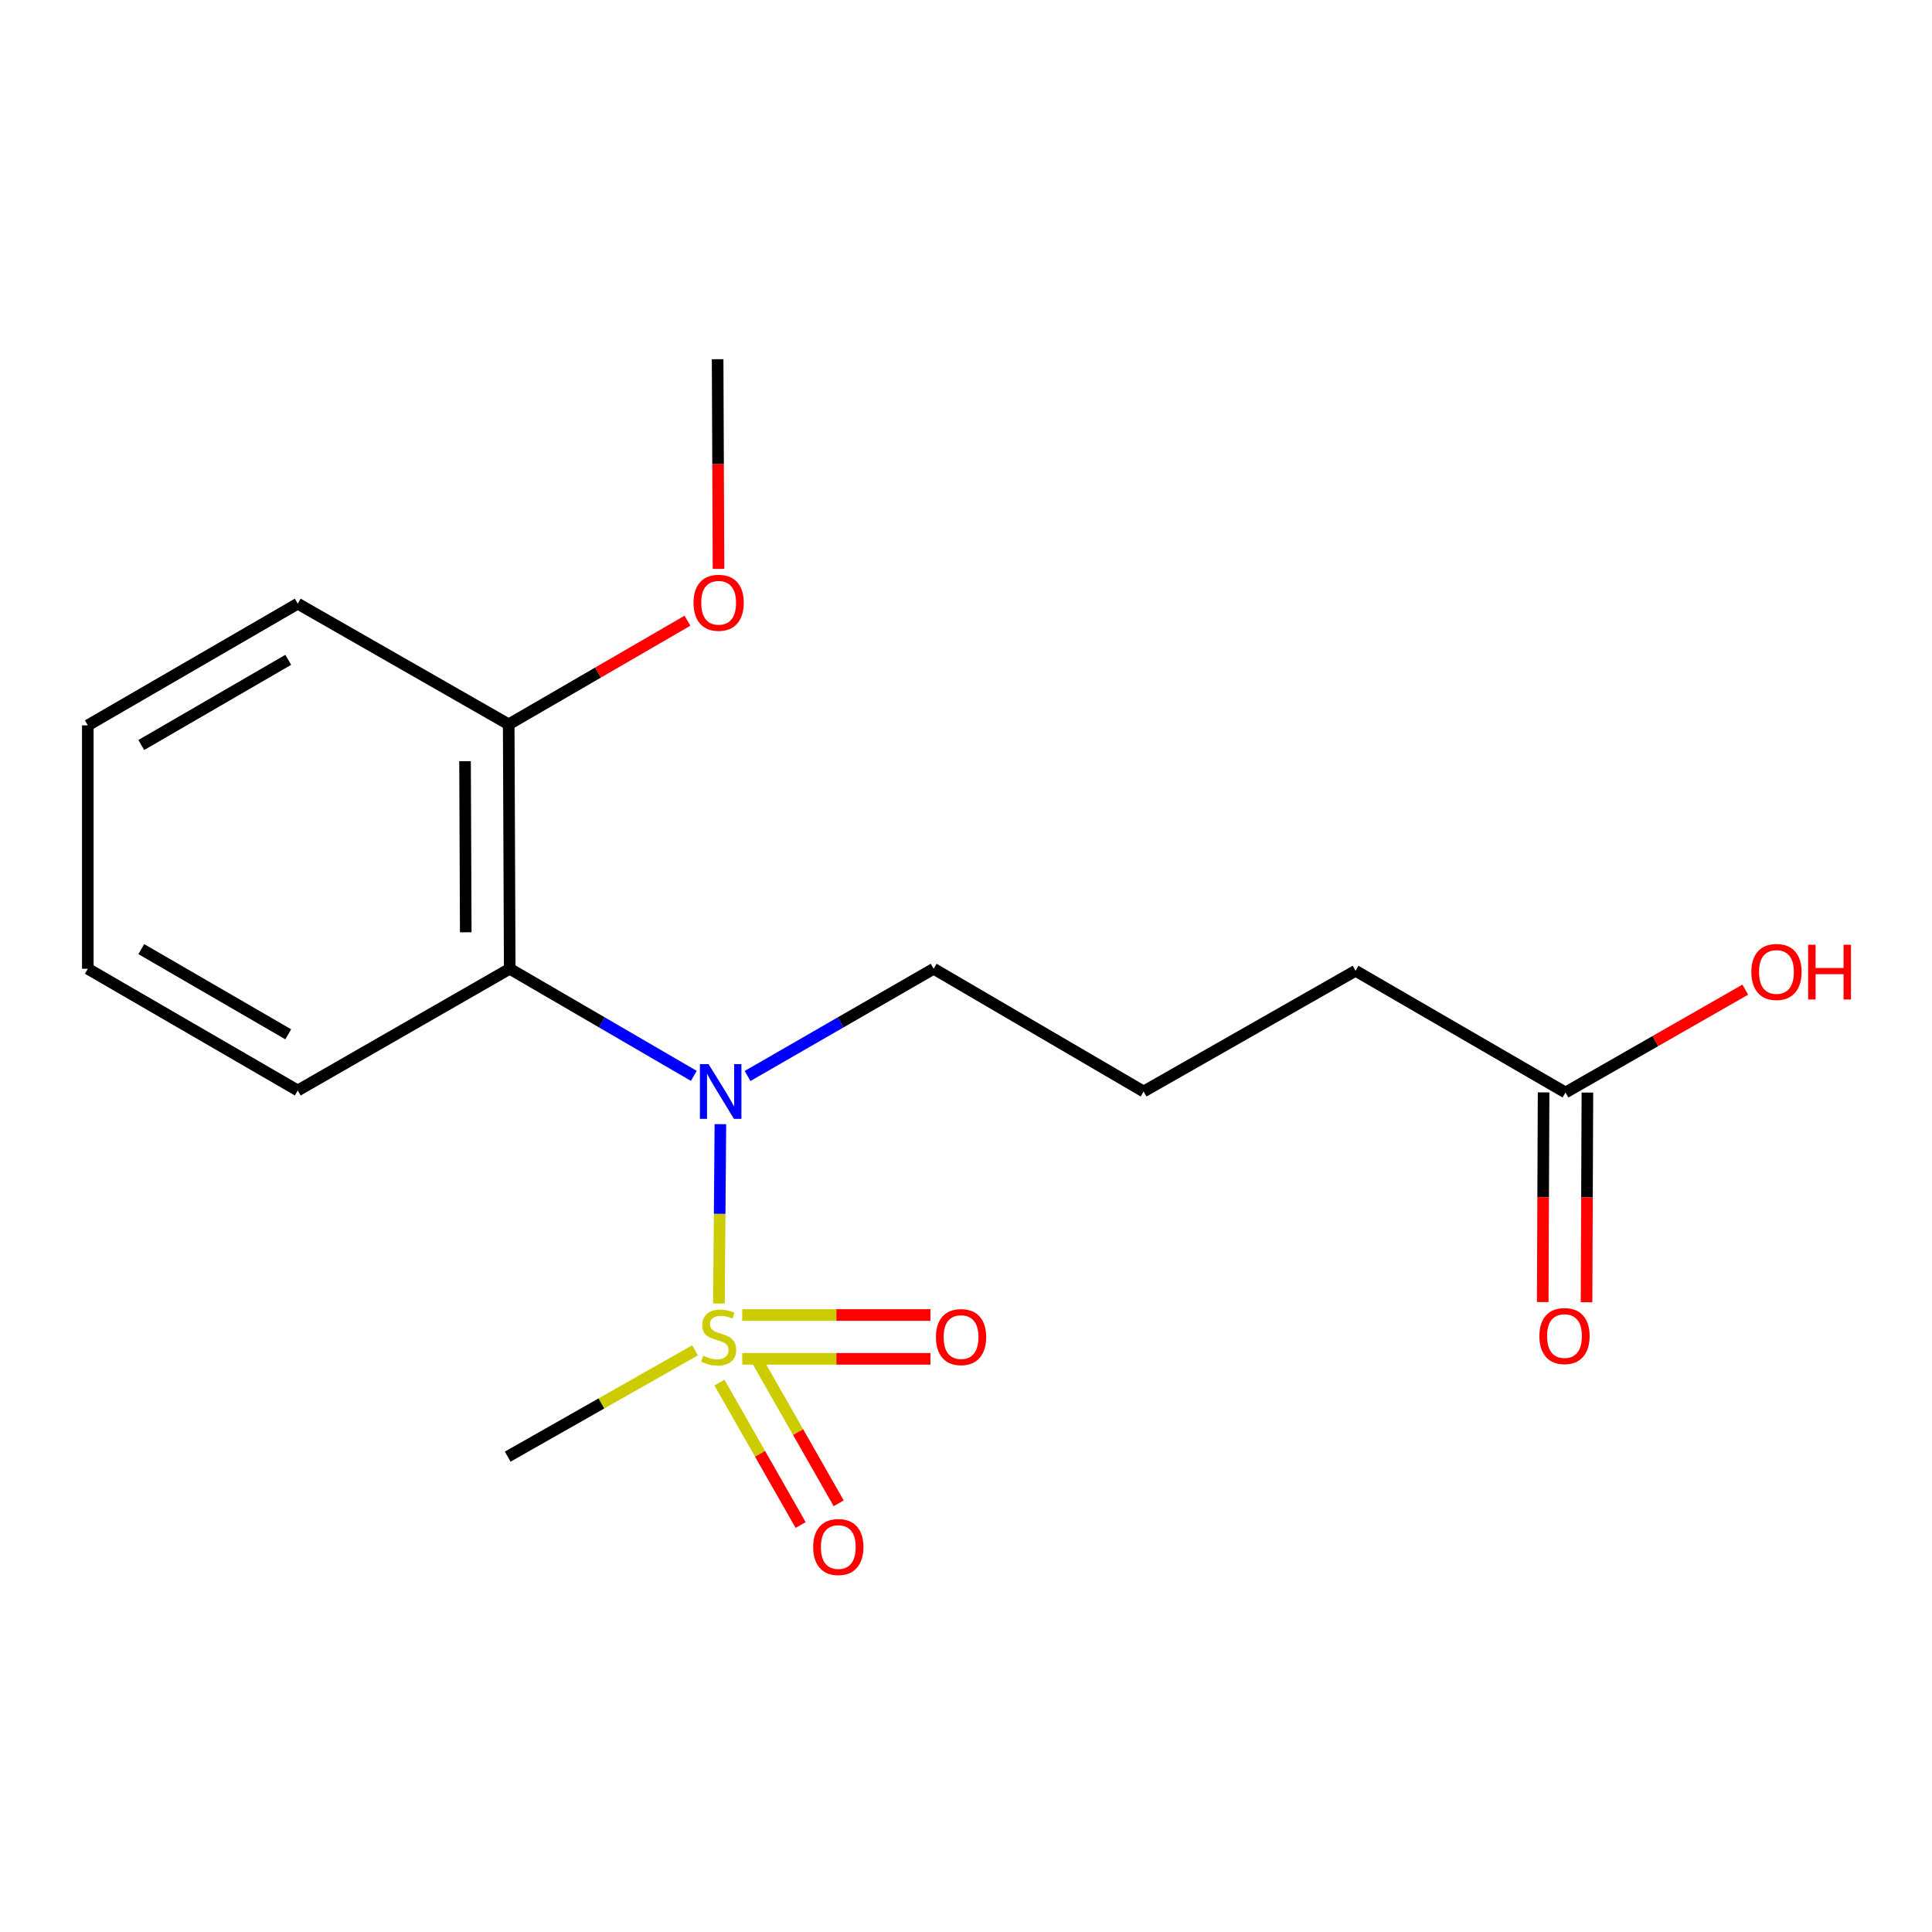 <?xml version='1.0' encoding='iso-8859-1'?>
<svg version='1.1' baseProfile='full'
              xmlns='http://www.w3.org/2000/svg'
                      xmlns:rdkit='http://www.rdkit.org/xml'
                      xmlns:xlink='http://www.w3.org/1999/xlink'
                  xml:space='preserve'
width='1000px' height='1000px' viewBox='0 0 1000 1000'>
<!-- END OF HEADER -->
<rect style='opacity:1.0;fill:#FFFFFF;stroke:none' width='1000' height='1000' x='0' y='0'> </rect>
<path class='bond-0' d='M 372.111,674.693 L 372.493,628.275' style='fill:none;fill-rule:evenodd;stroke:#CCCC00;stroke-width:6px;stroke-linecap:butt;stroke-linejoin:miter;stroke-opacity:1' />
<path class='bond-0' d='M 372.493,628.275 L 372.875,581.858' style='fill:none;fill-rule:evenodd;stroke:#0000FF;stroke-width:6px;stroke-linecap:butt;stroke-linejoin:miter;stroke-opacity:1' />
<path class='bond-2' d='M 384.185,703.328 L 432.898,703.328' style='fill:none;fill-rule:evenodd;stroke:#CCCC00;stroke-width:6px;stroke-linecap:butt;stroke-linejoin:miter;stroke-opacity:1' />
<path class='bond-2' d='M 432.898,703.328 L 481.61,703.328' style='fill:none;fill-rule:evenodd;stroke:#FF0000;stroke-width:6px;stroke-linecap:butt;stroke-linejoin:miter;stroke-opacity:1' />
<path class='bond-2' d='M 384.185,680.65 L 432.898,680.65' style='fill:none;fill-rule:evenodd;stroke:#CCCC00;stroke-width:6px;stroke-linecap:butt;stroke-linejoin:miter;stroke-opacity:1' />
<path class='bond-2' d='M 432.898,680.65 L 481.61,680.65' style='fill:none;fill-rule:evenodd;stroke:#FF0000;stroke-width:6px;stroke-linecap:butt;stroke-linejoin:miter;stroke-opacity:1' />
<path class='bond-3' d='M 372.381,715.611 L 393.393,752.476' style='fill:none;fill-rule:evenodd;stroke:#CCCC00;stroke-width:6px;stroke-linecap:butt;stroke-linejoin:miter;stroke-opacity:1' />
<path class='bond-3' d='M 393.393,752.476 L 414.405,789.341' style='fill:none;fill-rule:evenodd;stroke:#FF0000;stroke-width:6px;stroke-linecap:butt;stroke-linejoin:miter;stroke-opacity:1' />
<path class='bond-3' d='M 392.083,704.381 L 413.095,741.246' style='fill:none;fill-rule:evenodd;stroke:#CCCC00;stroke-width:6px;stroke-linecap:butt;stroke-linejoin:miter;stroke-opacity:1' />
<path class='bond-3' d='M 413.095,741.246 L 434.107,778.111' style='fill:none;fill-rule:evenodd;stroke:#FF0000;stroke-width:6px;stroke-linecap:butt;stroke-linejoin:miter;stroke-opacity:1' />
<path class='bond-7' d='M 359.75,698.923 L 311.268,726.437' style='fill:none;fill-rule:evenodd;stroke:#CCCC00;stroke-width:6px;stroke-linecap:butt;stroke-linejoin:miter;stroke-opacity:1' />
<path class='bond-7' d='M 311.268,726.437 L 262.786,753.951' style='fill:none;fill-rule:evenodd;stroke:#000000;stroke-width:6px;stroke-linecap:butt;stroke-linejoin:miter;stroke-opacity:1' />
<path class='bond-1' d='M 359.116,556.868 L 311.474,529.149' style='fill:none;fill-rule:evenodd;stroke:#0000FF;stroke-width:6px;stroke-linecap:butt;stroke-linejoin:miter;stroke-opacity:1' />
<path class='bond-1' d='M 311.474,529.149 L 263.832,501.43' style='fill:none;fill-rule:evenodd;stroke:#000000;stroke-width:6px;stroke-linecap:butt;stroke-linejoin:miter;stroke-opacity:1' />
<path class='bond-8' d='M 386.935,556.933 L 435.101,529.182' style='fill:none;fill-rule:evenodd;stroke:#0000FF;stroke-width:6px;stroke-linecap:butt;stroke-linejoin:miter;stroke-opacity:1' />
<path class='bond-8' d='M 435.101,529.182 L 483.267,501.43' style='fill:none;fill-rule:evenodd;stroke:#000000;stroke-width:6px;stroke-linecap:butt;stroke-linejoin:miter;stroke-opacity:1' />
<path class='bond-5' d='M 263.832,501.43 L 263.303,374.924' style='fill:none;fill-rule:evenodd;stroke:#000000;stroke-width:6px;stroke-linecap:butt;stroke-linejoin:miter;stroke-opacity:1' />
<path class='bond-5' d='M 241.075,482.549 L 240.704,393.995' style='fill:none;fill-rule:evenodd;stroke:#000000;stroke-width:6px;stroke-linecap:butt;stroke-linejoin:miter;stroke-opacity:1' />
<path class='bond-11' d='M 263.832,501.43 L 154.12,564.425' style='fill:none;fill-rule:evenodd;stroke:#000000;stroke-width:6px;stroke-linecap:butt;stroke-linejoin:miter;stroke-opacity:1' />
<path class='bond-4' d='M 810.298,565.471 L 701.632,502.476' style='fill:none;fill-rule:evenodd;stroke:#000000;stroke-width:6px;stroke-linecap:butt;stroke-linejoin:miter;stroke-opacity:1' />
<path class='bond-6' d='M 798.959,565.424 L 798.736,619.684' style='fill:none;fill-rule:evenodd;stroke:#000000;stroke-width:6px;stroke-linecap:butt;stroke-linejoin:miter;stroke-opacity:1' />
<path class='bond-6' d='M 798.736,619.684 L 798.514,673.944' style='fill:none;fill-rule:evenodd;stroke:#FF0000;stroke-width:6px;stroke-linecap:butt;stroke-linejoin:miter;stroke-opacity:1' />
<path class='bond-6' d='M 821.637,565.517 L 821.414,619.777' style='fill:none;fill-rule:evenodd;stroke:#000000;stroke-width:6px;stroke-linecap:butt;stroke-linejoin:miter;stroke-opacity:1' />
<path class='bond-6' d='M 821.414,619.777 L 821.192,674.037' style='fill:none;fill-rule:evenodd;stroke:#FF0000;stroke-width:6px;stroke-linecap:butt;stroke-linejoin:miter;stroke-opacity:1' />
<path class='bond-9' d='M 810.298,565.471 L 856.823,538.856' style='fill:none;fill-rule:evenodd;stroke:#000000;stroke-width:6px;stroke-linecap:butt;stroke-linejoin:miter;stroke-opacity:1' />
<path class='bond-9' d='M 856.823,538.856 L 903.348,512.241' style='fill:none;fill-rule:evenodd;stroke:#FF0000;stroke-width:6px;stroke-linecap:butt;stroke-linejoin:miter;stroke-opacity:1' />
<path class='bond-10' d='M 263.303,374.924 L 309.565,348.1' style='fill:none;fill-rule:evenodd;stroke:#000000;stroke-width:6px;stroke-linecap:butt;stroke-linejoin:miter;stroke-opacity:1' />
<path class='bond-10' d='M 309.565,348.1 L 355.828,321.276' style='fill:none;fill-rule:evenodd;stroke:#FF0000;stroke-width:6px;stroke-linecap:butt;stroke-linejoin:miter;stroke-opacity:1' />
<path class='bond-14' d='M 263.303,374.924 L 154.12,312.459' style='fill:none;fill-rule:evenodd;stroke:#000000;stroke-width:6px;stroke-linecap:butt;stroke-linejoin:miter;stroke-opacity:1' />
<path class='bond-12' d='M 483.267,501.43 L 591.933,564.954' style='fill:none;fill-rule:evenodd;stroke:#000000;stroke-width:6px;stroke-linecap:butt;stroke-linejoin:miter;stroke-opacity:1' />
<path class='bond-15' d='M 371.895,294.447 L 371.667,240.188' style='fill:none;fill-rule:evenodd;stroke:#FF0000;stroke-width:6px;stroke-linecap:butt;stroke-linejoin:miter;stroke-opacity:1' />
<path class='bond-15' d='M 371.667,240.188 L 371.439,185.928' style='fill:none;fill-rule:evenodd;stroke:#000000;stroke-width:6px;stroke-linecap:butt;stroke-linejoin:miter;stroke-opacity:1' />
<path class='bond-16' d='M 154.12,564.425 L 45.455,501.43' style='fill:none;fill-rule:evenodd;stroke:#000000;stroke-width:6px;stroke-linecap:butt;stroke-linejoin:miter;stroke-opacity:1' />
<path class='bond-16' d='M 149.194,535.356 L 73.128,491.26' style='fill:none;fill-rule:evenodd;stroke:#000000;stroke-width:6px;stroke-linecap:butt;stroke-linejoin:miter;stroke-opacity:1' />
<path class='bond-13' d='M 591.933,564.954 L 701.632,502.476' style='fill:none;fill-rule:evenodd;stroke:#000000;stroke-width:6px;stroke-linecap:butt;stroke-linejoin:miter;stroke-opacity:1' />
<path class='bond-18' d='M 154.12,312.459 L 45.455,375.441' style='fill:none;fill-rule:evenodd;stroke:#000000;stroke-width:6px;stroke-linecap:butt;stroke-linejoin:miter;stroke-opacity:1' />
<path class='bond-18' d='M 149.193,341.527 L 73.126,385.614' style='fill:none;fill-rule:evenodd;stroke:#000000;stroke-width:6px;stroke-linecap:butt;stroke-linejoin:miter;stroke-opacity:1' />
<path class='bond-17' d='M 45.455,501.43 L 45.455,375.441' style='fill:none;fill-rule:evenodd;stroke:#000000;stroke-width:6px;stroke-linecap:butt;stroke-linejoin:miter;stroke-opacity:1' />
<path  class='atom-0' d='M 363.968 701.709
Q 364.288 701.829, 365.608 702.389
Q 366.928 702.949, 368.368 703.309
Q 369.848 703.629, 371.288 703.629
Q 373.968 703.629, 375.528 702.349
Q 377.088 701.029, 377.088 698.749
Q 377.088 697.189, 376.288 696.229
Q 375.528 695.269, 374.328 694.749
Q 373.128 694.229, 371.128 693.629
Q 368.608 692.869, 367.088 692.149
Q 365.608 691.429, 364.528 689.909
Q 363.488 688.389, 363.488 685.829
Q 363.488 682.269, 365.888 680.069
Q 368.328 677.869, 373.128 677.869
Q 376.408 677.869, 380.128 679.429
L 379.208 682.509
Q 375.808 681.109, 373.248 681.109
Q 370.488 681.109, 368.968 682.269
Q 367.448 683.389, 367.488 685.349
Q 367.488 686.869, 368.248 687.789
Q 369.048 688.709, 370.168 689.229
Q 371.328 689.749, 373.248 690.349
Q 375.808 691.149, 377.328 691.949
Q 378.848 692.749, 379.928 694.389
Q 381.048 695.989, 381.048 698.749
Q 381.048 702.669, 378.408 704.789
Q 375.808 706.869, 371.448 706.869
Q 368.928 706.869, 367.008 706.309
Q 365.128 705.789, 362.888 704.869
L 363.968 701.709
' fill='#CCCC00'/>
<path  class='atom-1' d='M 366.754 550.794
L 376.034 565.794
Q 376.954 567.274, 378.434 569.954
Q 379.914 572.634, 379.994 572.794
L 379.994 550.794
L 383.754 550.794
L 383.754 579.114
L 379.874 579.114
L 369.914 562.714
Q 368.754 560.794, 367.514 558.594
Q 366.314 556.394, 365.954 555.714
L 365.954 579.114
L 362.274 579.114
L 362.274 550.794
L 366.754 550.794
' fill='#0000FF'/>
<path  class='atom-3' d='M 484.441 692.069
Q 484.441 685.269, 487.801 681.469
Q 491.161 677.669, 497.441 677.669
Q 503.721 677.669, 507.081 681.469
Q 510.441 685.269, 510.441 692.069
Q 510.441 698.949, 507.041 702.869
Q 503.641 706.749, 497.441 706.749
Q 491.201 706.749, 487.801 702.869
Q 484.441 698.989, 484.441 692.069
M 497.441 703.549
Q 501.761 703.549, 504.081 700.669
Q 506.441 697.749, 506.441 692.069
Q 506.441 686.509, 504.081 683.709
Q 501.761 680.869, 497.441 680.869
Q 493.121 680.869, 490.761 683.669
Q 488.441 686.469, 488.441 692.069
Q 488.441 697.789, 490.761 700.669
Q 493.121 703.549, 497.441 703.549
' fill='#FF0000'/>
<path  class='atom-4' d='M 420.905 800.735
Q 420.905 793.935, 424.265 790.135
Q 427.625 786.335, 433.905 786.335
Q 440.185 786.335, 443.545 790.135
Q 446.905 793.935, 446.905 800.735
Q 446.905 807.615, 443.505 811.535
Q 440.105 815.415, 433.905 815.415
Q 427.665 815.415, 424.265 811.535
Q 420.905 807.655, 420.905 800.735
M 433.905 812.215
Q 438.225 812.215, 440.545 809.335
Q 442.905 806.415, 442.905 800.735
Q 442.905 795.175, 440.545 792.375
Q 438.225 789.535, 433.905 789.535
Q 429.585 789.535, 427.225 792.335
Q 424.905 795.135, 424.905 800.735
Q 424.905 806.455, 427.225 809.335
Q 429.585 812.215, 433.905 812.215
' fill='#FF0000'/>
<path  class='atom-7' d='M 796.781 691.54
Q 796.781 684.74, 800.141 680.94
Q 803.501 677.14, 809.781 677.14
Q 816.061 677.14, 819.421 680.94
Q 822.781 684.74, 822.781 691.54
Q 822.781 698.42, 819.381 702.34
Q 815.981 706.22, 809.781 706.22
Q 803.541 706.22, 800.141 702.34
Q 796.781 698.46, 796.781 691.54
M 809.781 703.02
Q 814.101 703.02, 816.421 700.14
Q 818.781 697.22, 818.781 691.54
Q 818.781 685.98, 816.421 683.18
Q 814.101 680.34, 809.781 680.34
Q 805.461 680.34, 803.101 683.14
Q 800.781 685.94, 800.781 691.54
Q 800.781 697.26, 803.101 700.14
Q 805.461 703.02, 809.781 703.02
' fill='#FF0000'/>
<path  class='atom-10' d='M 906.493 503.085
Q 906.493 496.285, 909.853 492.485
Q 913.213 488.685, 919.493 488.685
Q 925.773 488.685, 929.133 492.485
Q 932.493 496.285, 932.493 503.085
Q 932.493 509.965, 929.093 513.885
Q 925.693 517.765, 919.493 517.765
Q 913.253 517.765, 909.853 513.885
Q 906.493 510.005, 906.493 503.085
M 919.493 514.565
Q 923.813 514.565, 926.133 511.685
Q 928.493 508.765, 928.493 503.085
Q 928.493 497.525, 926.133 494.725
Q 923.813 491.885, 919.493 491.885
Q 915.173 491.885, 912.813 494.685
Q 910.493 497.485, 910.493 503.085
Q 910.493 508.805, 912.813 511.685
Q 915.173 514.565, 919.493 514.565
' fill='#FF0000'/>
<path  class='atom-10' d='M 935.893 489.005
L 939.733 489.005
L 939.733 501.045
L 954.213 501.045
L 954.213 489.005
L 958.053 489.005
L 958.053 517.325
L 954.213 517.325
L 954.213 504.245
L 939.733 504.245
L 939.733 517.325
L 935.893 517.325
L 935.893 489.005
' fill='#FF0000'/>
<path  class='atom-11' d='M 358.968 311.997
Q 358.968 305.197, 362.328 301.397
Q 365.688 297.597, 371.968 297.597
Q 378.248 297.597, 381.608 301.397
Q 384.968 305.197, 384.968 311.997
Q 384.968 318.877, 381.568 322.797
Q 378.168 326.677, 371.968 326.677
Q 365.728 326.677, 362.328 322.797
Q 358.968 318.917, 358.968 311.997
M 371.968 323.477
Q 376.288 323.477, 378.608 320.597
Q 380.968 317.677, 380.968 311.997
Q 380.968 306.437, 378.608 303.637
Q 376.288 300.797, 371.968 300.797
Q 367.648 300.797, 365.288 303.597
Q 362.968 306.397, 362.968 311.997
Q 362.968 317.717, 365.288 320.597
Q 367.648 323.477, 371.968 323.477
' fill='#FF0000'/>
</svg>
